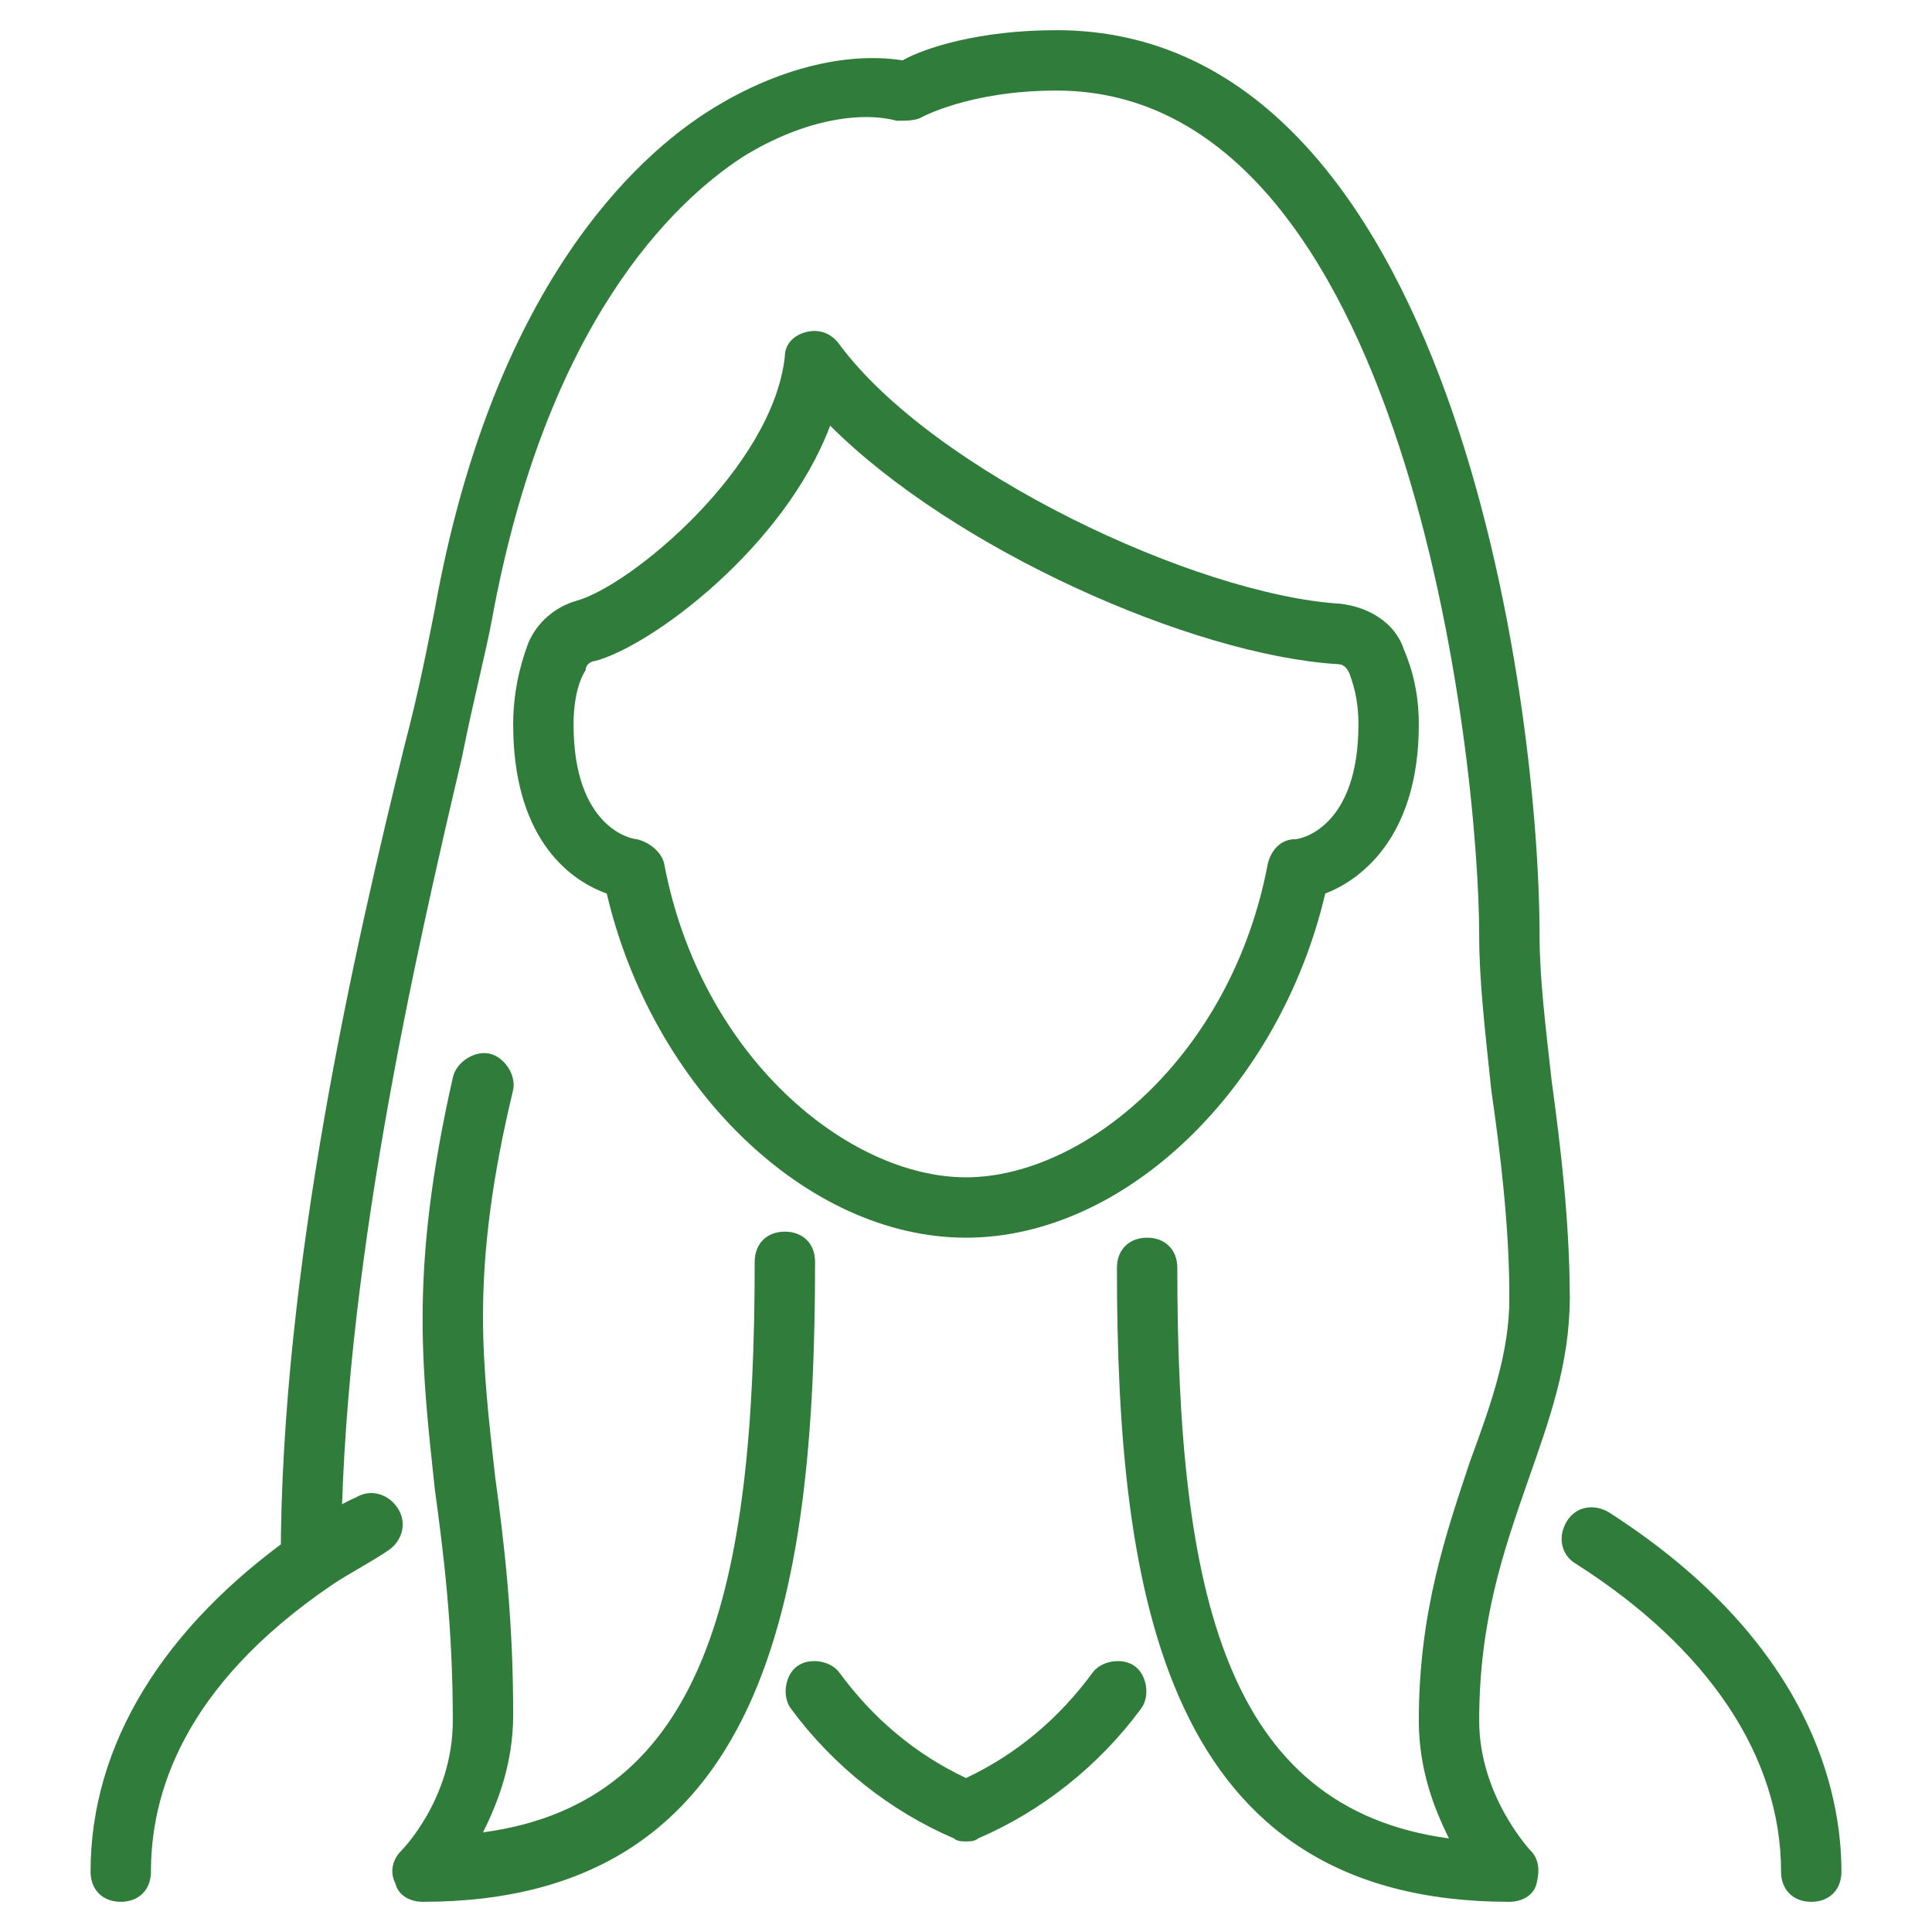 <svg xmlns="http://www.w3.org/2000/svg" version="1.1" xmlns:xlink="http://www.w3.org/1999/xlink" width="512" height="512" x="0" y="0" viewBox="0 0 64 64" style="enable-background:new 0 0 512 512" xml:space="preserve" class=""><g><path d="M32 41c-5.3 0-10.4-5-11.9-11.4-1.4-.5-3.1-2-3.1-5.6 0-1 .2-1.9.5-2.7.3-.7.9-1.2 1.6-1.4 1.8-.5 6.5-4.4 6.9-8.1 0-.4.3-.7.7-.8s.8 0 1.1.4c3.1 4.2 11.8 8.3 16.6 8.6.9.1 1.8.6 2.1 1.5.3.7.5 1.5.5 2.5 0 3.6-1.8 5.1-3.1 5.6C42.4 36 37.3 41 32 41zm-4.5-26.9c-1.5 4-5.9 7.3-7.8 7.8-.1 0-.3.1-.3.3-.2.3-.4.9-.4 1.8 0 3.4 1.9 3.8 2.1 3.8.4.1.8.4.9.8C23.2 35 28.1 39 32 39s8.8-4 10-10.4c.1-.4.4-.8.9-.8.2 0 2.1-.4 2.1-3.8 0-.9-.2-1.4-.3-1.7-.1-.2-.2-.3-.4-.3-4.8-.3-12.7-3.8-16.8-7.9zM60 63c-.6 0-1-.4-1-1 0-3.8-2.4-7.4-6.8-10.2-.5-.3-.6-.9-.3-1.4s.9-.6 1.4-.3C60 54.4 61 59.4 61 62c0 .6-.4 1-1 1zM4 63c-.6 0-1-.4-1-1 0-4.2 2.4-8.1 6.8-11.2.6-.4 1.3-.9 2-1.2.5-.3 1.1-.1 1.4.4s.1 1.1-.4 1.4c-.6.4-1.2.7-1.8 1.1-5 3.4-6 7-6 9.5 0 .6-.4 1-1 1z" fill="#307c3a" opacity="1" data-original="#000000" class=""></path><path d="M10.3 52.7c-.6 0-1-.4-1-1 0-9.7 2.5-20.5 4.1-27 .5-1.9.8-3.5 1-4.5 1.9-10.6 6.6-15 9.2-16.6C25.7 2.3 28 1.7 29.9 2c.7-.4 2.5-1 5.1-1 13.1 0 16 22.2 16 30 0 1.4.2 3 .4 4.8.3 2.2.6 4.7.6 7.2 0 .6-.4 1-1 1s-1-.4-1-1c0-2.4-.3-4.8-.6-6.9-.2-1.9-.4-3.6-.4-5.1 0-5.9-2.4-28-14-28-2.9 0-4.5.9-4.5.9-.2.1-.5.1-.8.1-1.1-.3-3-.1-5.1 1.2-2.3 1.5-6.5 5.5-8.3 15.3-.2 1.1-.6 2.6-1 4.6-1.5 6.4-4 17.2-4 26.6 0 .5-.4 1-1 1z" fill="#307c3a" opacity="1" data-original="#000000" class=""></path><path d="M50 63c-11.4 0-13-10.1-13-21 0-.6.4-1 1-1s1 .4 1 1c0 10.8 1.6 17.9 9 18.9-.5-1-1-2.3-1-3.9 0-3.6.9-6.2 1.7-8.6.7-1.9 1.3-3.6 1.3-5.4 0-.6.4-1 1-1s1 .4 1 1c0 2.2-.7 4.1-1.4 6.1-.8 2.3-1.6 4.6-1.6 7.9 0 2.5 1.7 4.3 1.7 4.3.3.3.3.7.2 1.1s-.5.6-.9.6zM14 63c-.4 0-.8-.2-.9-.6-.2-.4-.1-.8.2-1.1 0 0 1.7-1.7 1.7-4.3 0-3.1-.3-5.5-.6-7.7-.2-1.9-.4-3.6-.4-5.6 0-2.4.3-4.9 1-8 .1-.5.7-.9 1.2-.8s.9.7.8 1.2c-.7 2.9-1 5.3-1 7.5 0 1.8.2 3.5.4 5.3.3 2.2.6 4.7.6 7.9 0 1.6-.5 2.9-1 3.9 7.4-1 9-8.1 9-18.9 0-.6.4-1 1-1s1 .4 1 1C27 52.9 25.4 63 14 63z" fill="#307c3a" opacity="1" data-original="#000000" class=""></path><path d="M32 61c-.1 0-.3 0-.4-.1-2.1-.9-4-2.4-5.4-4.3-.3-.4-.2-1.1.2-1.4s1.1-.2 1.4.2c1.1 1.5 2.5 2.7 4.2 3.5 1.7-.8 3.1-2 4.2-3.5.3-.4 1-.5 1.4-.2s.5 1 .2 1.4c-1.4 1.9-3.3 3.4-5.4 4.3-.1.1-.3.1-.4.1z" fill="#307c3a" opacity="1" data-original="#000000" class=""></path></g></svg>